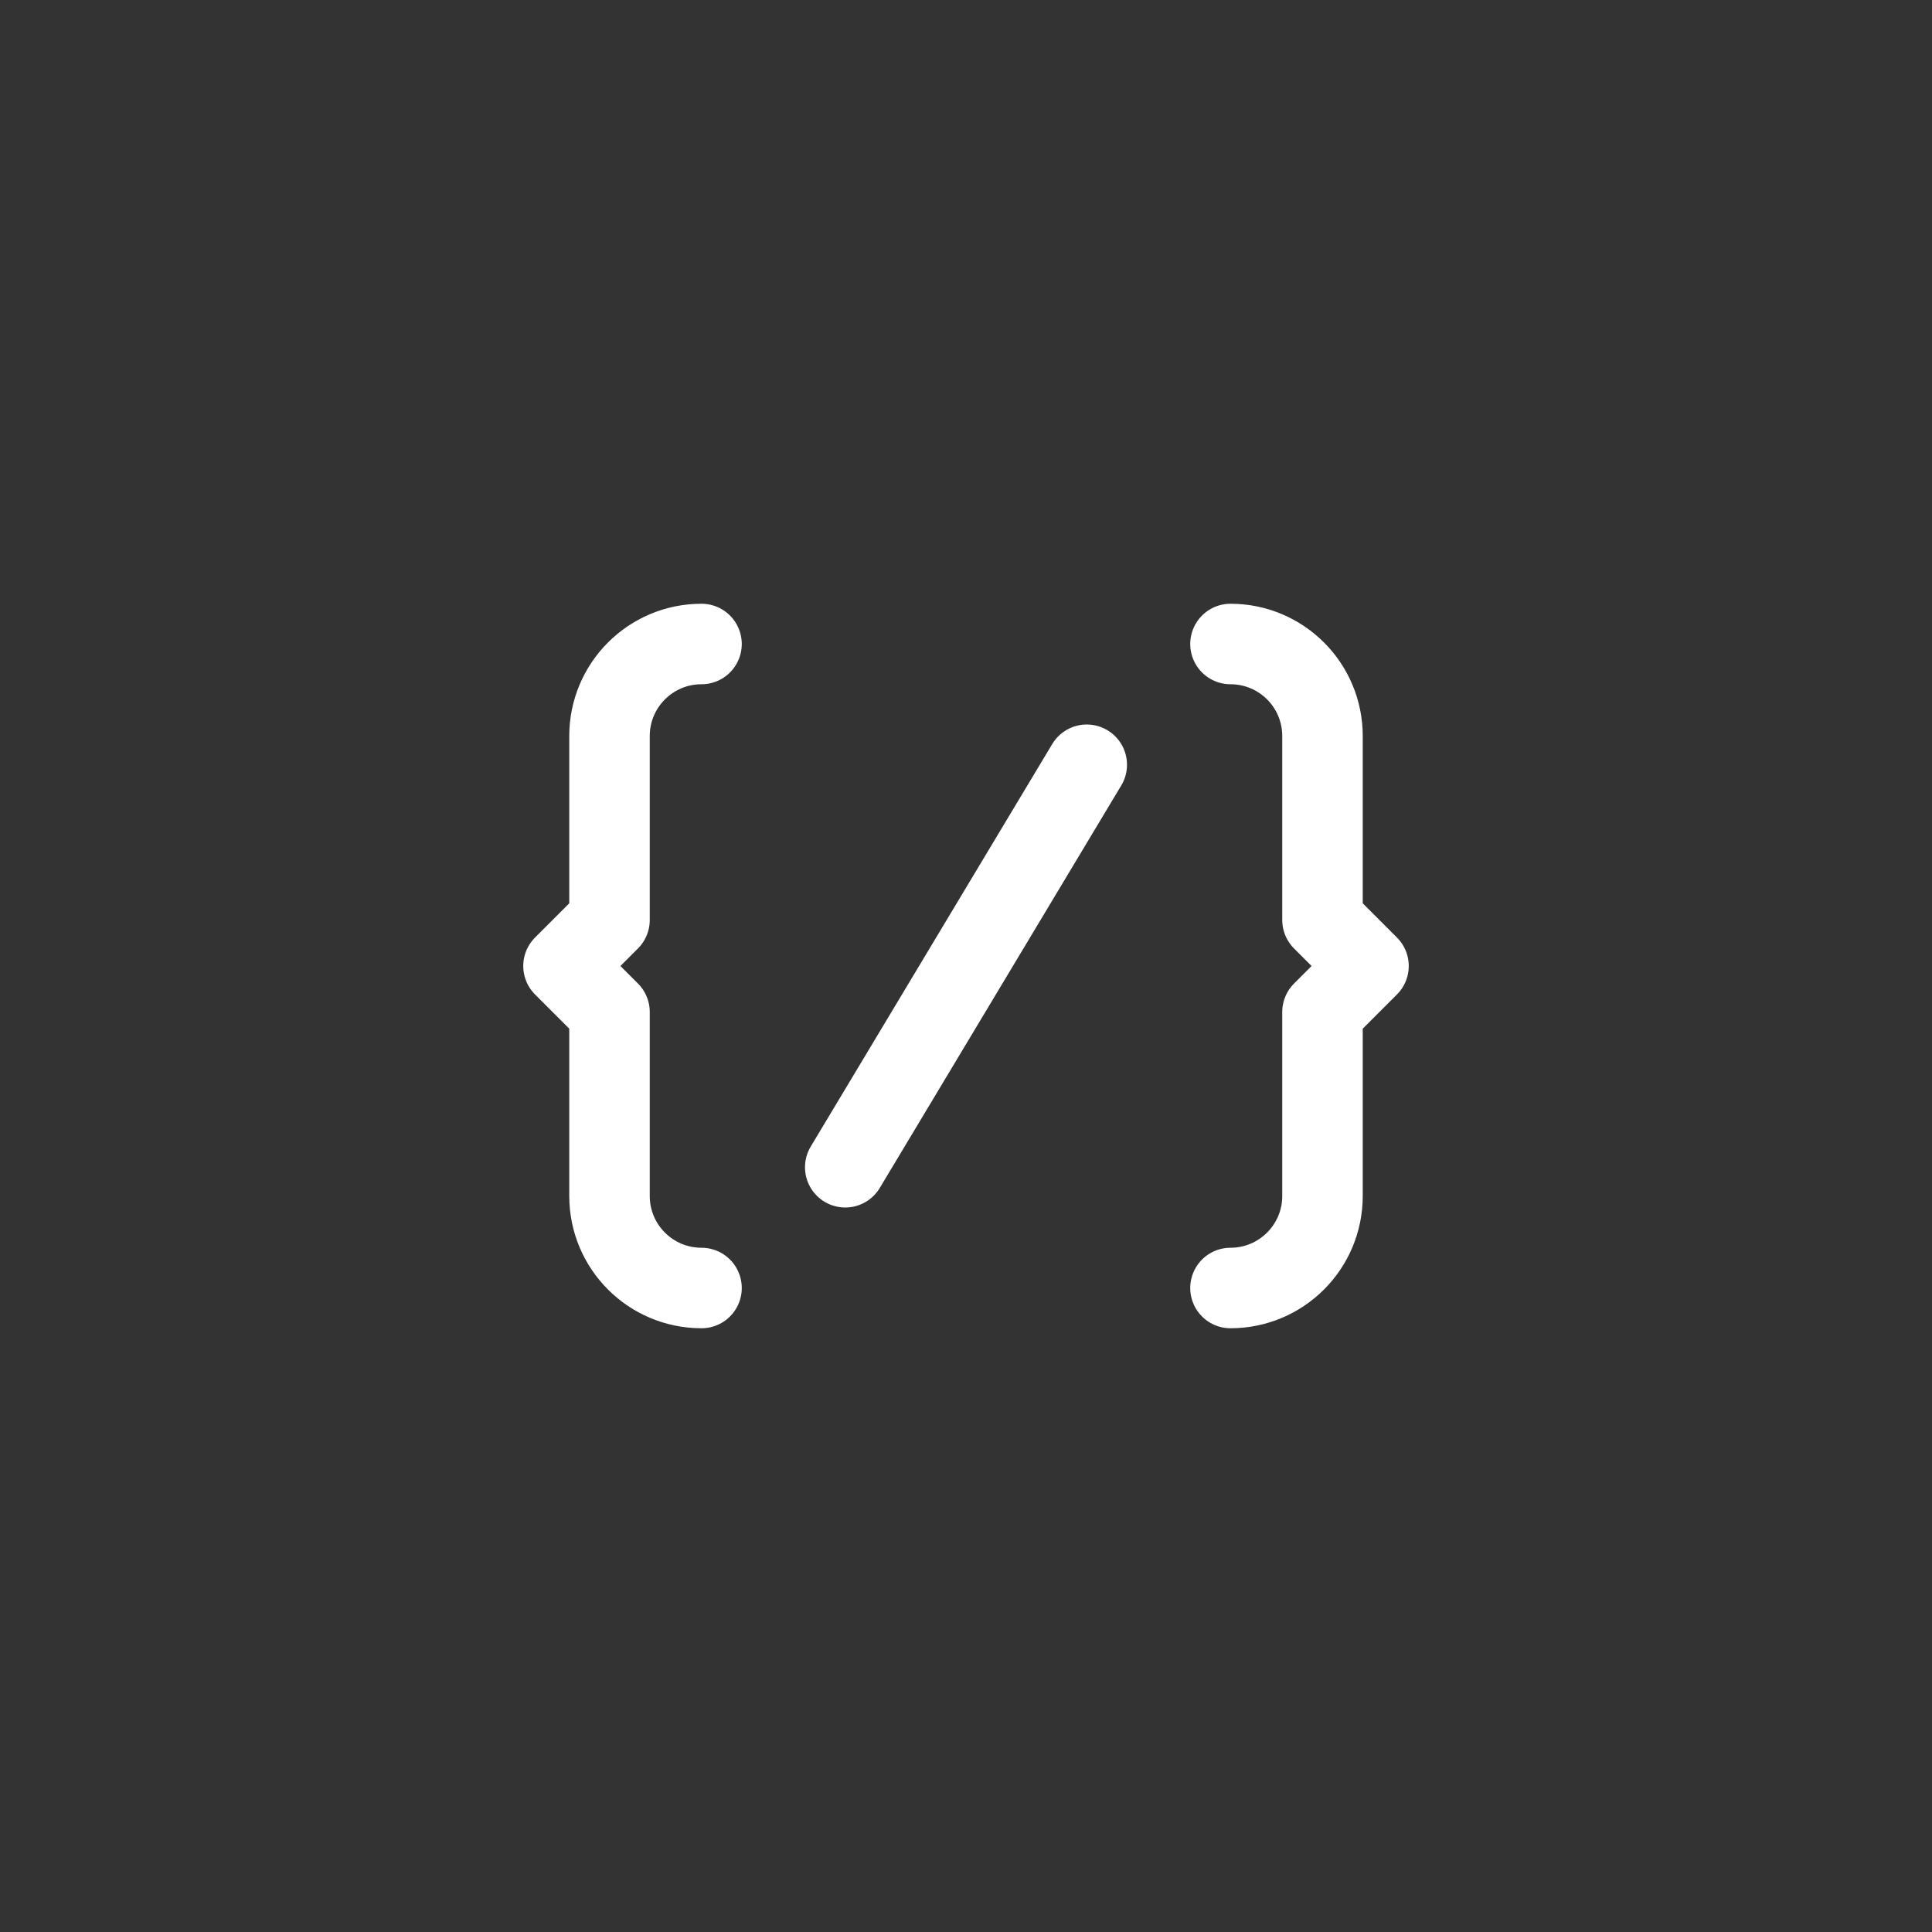 <svg width="48" height="48" viewBox="0 0 48 48" fill="none" xmlns="http://www.w3.org/2000/svg">
<rect x="0" y="0" width="48" height="48" fill="#333333" stroke="none"/>
<path d="M0 24C0 10.745 10.745 0 24 0C37.255 0 48 10.745 48 24C48 37.255 37.255 48 24 48C10.745 48 0 37.255 0 24Z" fill="none"/>
<path d="M30.571 32C31.833 32 32.857 30.977 32.857 29.714V25.143L34 24L32.857 22.857V18.286C32.857 17.023 31.834 16 30.571 16M17.429 16C16.166 16 15.143 17.023 15.143 18.286V22.857L14 24L15.143 25.143V29.714C15.143 30.977 16.166 32 17.429 32M21 29L27 19" stroke="#FFFFFF" stroke-width="2" stroke-linecap="round" stroke-linejoin="round"/>
</svg>
